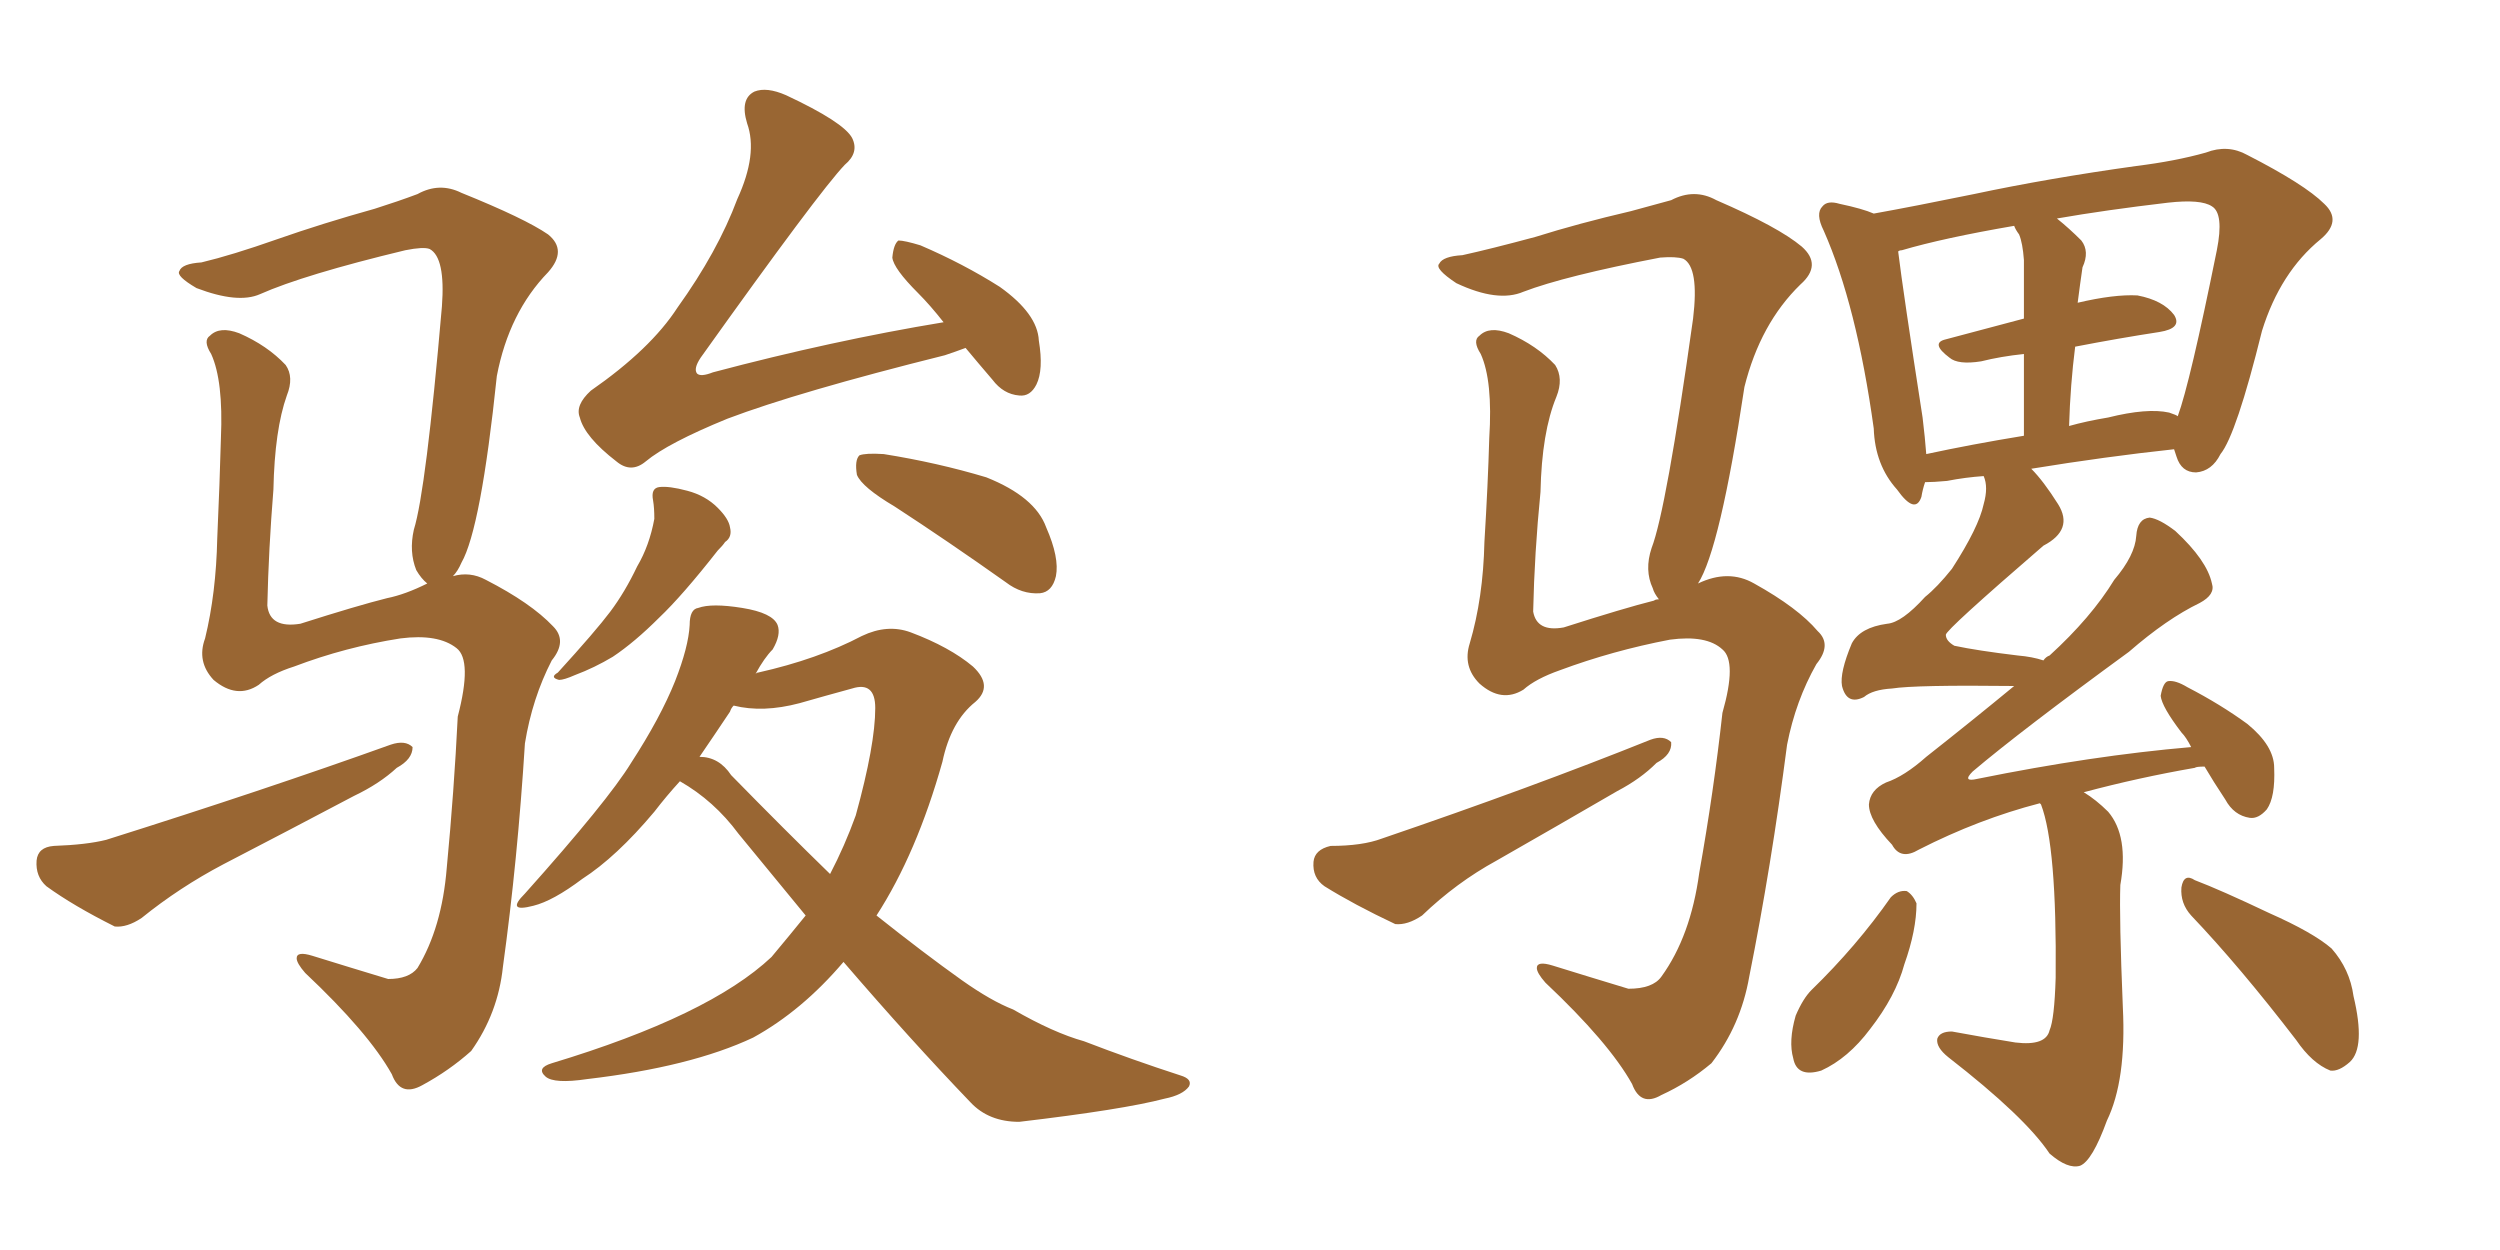 <svg xmlns="http://www.w3.org/2000/svg" xmlns:xlink="http://www.w3.org/1999/xlink" width="300" height="150"><path fill="#996633" padding="10" d="M115.87 41.75L115.87 41.75Q114.70 42.19 113.38 42.63L113.38 42.63Q95.80 47.02 87.30 50.24L87.30 50.24Q80.13 53.17 77.49 55.37L77.49 55.37Q75.73 56.84 73.97 55.37L73.97 55.37Q70.17 52.44 69.58 50.10L69.58 50.10Q68.99 48.63 70.90 46.88L70.90 46.88Q78.08 41.89 81.30 36.91L81.30 36.91Q86.13 30.18 88.48 23.88L88.48 23.88Q90.97 18.46 89.65 14.79L89.65 14.79Q88.77 11.87 90.53 10.99L90.53 10.99Q91.99 10.40 94.34 11.43L94.34 11.43Q101.22 14.65 102.25 16.55L102.25 16.55Q103.13 18.31 101.37 19.78L101.37 19.78Q98.29 23.00 84.08 42.92L84.08 42.92Q83.20 44.24 83.64 44.82L83.64 44.82Q84.08 45.26 85.55 44.68L85.55 44.68Q99.90 40.87 113.23 38.67L113.23 38.67Q111.62 36.62 110.16 35.16L110.16 35.16Q107.23 32.23 107.08 30.91L107.08 30.91Q107.23 29.30 107.81 28.86L107.81 28.86Q108.54 28.86 110.45 29.44L110.45 29.44Q115.58 31.64 119.97 34.42L119.97 34.42Q124.51 37.65 124.66 40.87L124.66 40.87Q125.24 44.38 124.37 46.14L124.37 46.14Q123.63 47.61 122.31 47.46L122.31 47.46Q120.41 47.31 119.09 45.56L119.09 45.56Q117.33 43.51 115.87 41.75ZM78.37 60.06L78.37 60.06Q78.08 58.59 79.10 58.45L79.10 58.45Q80.27 58.30 82.47 58.89L82.47 58.89Q84.67 59.47 86.13 60.94L86.13 60.94Q87.45 62.26 87.60 63.28L87.60 63.28Q87.89 64.45 87.01 65.04L87.01 65.04Q86.72 65.48 86.13 66.06L86.13 66.06Q81.88 71.48 79.10 74.12L79.10 74.12Q76.17 77.05 73.54 78.81L73.54 78.81Q71.34 80.13 68.99 81.01L68.99 81.01Q67.68 81.59 67.09 81.59L67.09 81.59Q65.92 81.30 66.94 80.71L66.94 80.71Q71.48 75.73 73.24 73.39L73.24 73.39Q75 71.04 76.46 67.97L76.46 67.97Q77.93 65.48 78.52 62.26L78.52 62.26Q78.52 60.94 78.37 60.06ZM107.37 60.79L107.37 60.79Q103.42 58.45 102.83 56.98L102.83 56.98Q102.54 55.22 103.13 54.64L103.13 54.64Q103.86 54.35 106.05 54.49L106.05 54.49Q112.50 55.52 118.36 57.28L118.36 57.28Q124.22 59.62 125.54 63.28L125.54 63.28Q127.15 66.94 126.71 69.14L126.71 69.14Q126.27 71.04 124.80 71.19L124.80 71.19Q122.61 71.34 120.70 69.87L120.70 69.87Q113.67 64.89 107.37 60.79ZM81.59 93.75L81.59 93.75Q79.98 95.51 78.52 97.41L78.52 97.41Q73.97 102.83 69.87 105.47L69.87 105.47Q66.36 108.11 64.01 108.69L64.01 108.69Q60.64 109.57 62.99 107.23L62.99 107.23Q72.95 96.09 75.73 91.55L75.73 91.55Q79.25 86.13 81.01 81.74L81.01 81.74Q82.62 77.64 82.76 75L82.76 75Q82.76 73.10 83.79 72.95L83.79 72.95Q85.40 72.36 89.06 72.95L89.06 72.95Q92.72 73.54 93.31 75L93.31 75Q93.75 76.17 92.72 77.93L92.72 77.93Q91.70 78.96 90.67 80.86L90.67 80.86Q90.82 80.71 90.97 80.71L90.97 80.71Q98.14 79.10 103.42 76.32L103.42 76.32Q106.49 74.85 109.28 75.88L109.28 75.88Q113.96 77.64 116.75 79.98L116.75 79.98Q119.24 82.32 117.04 84.23L117.04 84.23Q114.11 86.57 113.09 91.41L113.09 91.41Q110.01 102.39 105.18 109.86L105.18 109.86Q110.89 114.40 115.43 117.63L115.43 117.63Q118.95 120.12 121.58 121.14L121.58 121.14Q126.42 123.93 130.08 124.95L130.08 124.95Q135.79 127.15 141.65 129.05L141.65 129.05Q143.12 129.49 142.68 130.37L142.68 130.37Q141.94 131.40 139.75 131.84L139.75 131.84Q134.77 133.15 122.31 134.62L122.31 134.62Q118.65 134.62 116.46 132.28L116.46 132.28Q109.28 124.80 101.22 115.43L101.22 115.43Q96.24 121.29 90.38 124.51L90.38 124.51Q82.91 128.03 70.46 129.49L70.46 129.49Q66.50 130.08 65.48 129.20L65.48 129.20Q64.31 128.17 66.21 127.59L66.21 127.59Q85.11 121.88 92.58 114.84L92.58 114.84Q94.78 112.21 96.68 109.86L96.68 109.86Q92.72 105.03 88.62 100.05L88.62 100.05Q85.69 96.09 81.59 93.75ZM87.74 93.02L87.74 93.02Q94.19 99.61 99.61 104.88L99.61 104.88Q101.37 101.51 102.69 97.85L102.69 97.85Q105.03 89.36 105.03 84.96L105.03 84.96Q105.03 81.74 102.25 82.62L102.25 82.62Q99.02 83.50 95.95 84.38L95.95 84.38Q91.55 85.55 88.04 84.67L88.04 84.67Q87.74 84.96 87.60 85.40L87.60 85.40Q85.84 88.04 83.94 90.82L83.94 90.82Q86.28 90.82 87.74 93.02ZM54.35 69.14L54.35 69.14Q56.40 68.55 58.30 69.58L58.30 69.58Q63.72 72.36 66.36 75.15L66.36 75.15Q68.12 76.90 66.21 79.25L66.21 79.25Q63.87 83.79 62.99 89.21L62.99 89.21Q62.11 103.27 60.35 116.02L60.35 116.02Q59.77 121.58 56.54 126.12L56.54 126.12Q53.91 128.47 50.68 130.22L50.68 130.22Q48.05 131.69 47.02 128.91L47.02 128.91Q44.24 123.93 36.62 116.75L36.62 116.75Q35.60 115.58 35.60 114.99L35.60 114.99Q35.60 114.11 37.50 114.70L37.50 114.70Q41.75 116.02 46.58 117.48L46.58 117.48Q49.07 117.48 50.10 116.16L50.10 116.16Q53.03 111.33 53.61 104.15L53.61 104.15Q54.49 94.92 54.93 85.99L54.93 85.99Q56.69 79.25 54.79 77.78L54.79 77.78Q52.59 76.03 48.05 76.61L48.05 76.61Q41.46 77.64 35.30 79.98L35.30 79.98Q32.52 80.86 31.05 82.18L31.05 82.18Q28.42 83.94 25.63 81.59L25.63 81.59Q23.58 79.39 24.61 76.61L24.61 76.61Q25.93 71.19 26.07 64.60L26.07 64.60Q26.37 57.86 26.51 52.59L26.51 52.59Q26.81 45.70 25.34 42.48L25.34 42.48Q24.32 40.87 25.20 40.28L25.20 40.28Q26.37 39.11 28.71 39.99L28.71 39.99Q32.08 41.46 34.28 43.80L34.28 43.80Q35.30 45.26 34.42 47.46L34.42 47.46Q32.96 51.56 32.81 58.74L32.81 58.74Q32.23 65.92 32.08 72.66L32.08 72.66Q32.37 75.44 36.04 74.85L36.04 74.85Q42.92 72.66 46.44 71.78L46.44 71.78Q48.63 71.34 51.27 70.02L51.27 70.02Q50.54 69.43 49.95 68.41L49.95 68.41Q49.07 66.21 49.66 63.57L49.66 63.57Q51.12 58.89 53.03 36.77L53.03 36.77Q53.47 30.91 51.56 29.88L51.56 29.88Q50.83 29.59 48.63 30.03L48.63 30.03Q36.47 32.96 31.20 35.30L31.20 35.30Q28.56 36.47 23.58 34.57L23.58 34.57Q21.09 33.11 21.53 32.52L21.53 32.52Q21.83 31.64 24.17 31.49L24.17 31.49Q27.83 30.62 33.25 28.71L33.25 28.71Q38.67 26.81 44.97 25.05L44.97 25.05Q47.75 24.17 50.10 23.29L50.10 23.29Q52.73 21.83 55.37 23.14L55.37 23.14Q62.99 26.22 65.77 28.13L65.77 28.13Q68.12 30.03 65.77 32.67L65.77 32.67Q61.08 37.50 59.62 45.12L59.62 45.12Q57.71 63.43 55.37 67.53L55.37 67.53Q54.93 68.55 54.35 69.14ZM6.45 101.51L6.45 101.51L6.45 101.51Q10.40 101.37 12.74 100.78L12.74 100.78Q31.79 94.78 46.88 89.36L46.88 89.36Q48.63 88.77 49.51 89.65L49.51 89.65Q49.51 91.11 47.61 92.14L47.61 92.14Q45.56 94.04 42.48 95.51L42.48 95.51Q34.72 99.61 26.81 103.71L26.81 103.71Q21.53 106.49 16.99 110.16L16.99 110.16Q15.23 111.33 13.77 111.18L13.77 111.18Q8.79 108.69 5.57 106.35L5.57 106.35Q4.25 105.18 4.39 103.27L4.39 103.27Q4.54 101.66 6.45 101.51ZM244.78 96.39L244.78 96.39Q237.45 98.29 230.27 101.95L230.27 101.95Q228.08 103.27 227.05 101.37L227.05 101.37Q224.27 98.44 224.27 96.53L224.27 96.53Q224.41 94.78 226.32 93.90L226.32 93.90Q228.52 93.16 231.15 90.82L231.15 90.82Q236.72 86.43 241.70 82.32L241.70 82.32Q229.83 82.18 227.05 82.62L227.05 82.62Q224.71 82.76 223.68 83.64L223.68 83.64Q221.63 84.67 221.04 82.32L221.04 82.32Q220.75 80.71 222.22 77.20L222.22 77.20Q223.24 75.29 226.46 74.85L226.46 74.85Q228.22 74.71 231.01 71.63L231.01 71.63Q232.47 70.46 234.23 68.26L234.23 68.26Q237.45 63.28 238.04 60.50L238.04 60.50Q238.62 58.45 238.04 57.13L238.04 57.13Q235.84 57.28 233.64 57.71L233.64 57.71Q232.03 57.86 231.01 57.86L231.01 57.86Q230.71 58.74 230.57 59.62L230.57 59.62Q229.83 61.82 227.64 58.74L227.64 58.74Q225 55.81 224.85 51.42L224.85 51.42Q222.80 36.62 218.85 27.69L218.85 27.69Q217.82 25.63 218.70 24.76L218.70 24.76Q219.29 24.02 220.75 24.46L220.75 24.46Q223.54 25.05 224.85 25.63L224.85 25.63Q229.69 24.76 236.87 23.29L236.87 23.29Q245.80 21.39 256.35 19.92L256.35 19.92Q261.04 19.34 264.70 18.31L264.70 18.31Q267.33 17.29 269.68 18.60L269.68 18.60Q276.56 22.12 278.91 24.46L278.91 24.46Q281.10 26.51 278.47 28.71L278.47 28.71Q273.63 32.67 271.44 39.70L271.44 39.70Q268.36 52.15 266.46 54.49L266.46 54.49Q265.43 56.54 263.53 56.69L263.53 56.69Q261.77 56.69 261.18 54.79L261.18 54.79Q261.04 54.35 260.89 53.91L260.89 53.91Q252.69 54.79 243.75 56.25L243.75 56.25Q245.21 57.71 246.97 60.50L246.97 60.50Q248.88 63.57 245.21 65.48L245.21 65.48Q233.50 75.59 233.50 76.17L233.50 76.17Q233.50 76.90 234.52 77.49L234.52 77.49Q237.30 78.08 242.14 78.66L242.14 78.66Q243.90 78.81 245.21 79.25L245.21 79.25Q245.51 78.81 245.95 78.66L245.95 78.66Q250.93 74.12 253.71 69.58L253.71 69.58Q256.20 66.65 256.35 64.31L256.35 64.31Q256.49 62.26 257.96 62.11L257.96 62.11Q259.13 62.26 261.04 63.72L261.04 63.72Q264.84 67.24 265.43 70.02L265.43 70.02Q265.87 71.34 263.96 72.36L263.96 72.36Q260.01 74.27 255.47 78.22L255.47 78.22Q242.43 87.74 236.72 92.58L236.72 92.58Q235.40 93.90 237.30 93.46L237.30 93.46Q251.07 90.67 262.94 89.65L262.94 89.65Q262.35 88.48 261.77 87.89L261.77 87.89Q259.42 84.81 259.28 83.50L259.28 83.50Q259.57 81.88 260.16 81.74L260.16 81.74Q261.04 81.59 262.50 82.47L262.50 82.47Q266.46 84.52 269.68 86.87L269.68 86.87Q272.90 89.50 272.90 92.14L272.90 92.14Q273.05 95.65 272.02 97.12L272.02 97.12Q271.00 98.29 269.97 98.14L269.97 98.14Q268.07 97.85 267.04 95.95L267.04 95.95Q265.58 93.75 264.55 91.99L264.55 91.99Q263.53 91.99 263.38 92.14L263.38 92.14Q256.64 93.31 250.05 95.07L250.05 95.07Q251.51 95.95 252.98 97.41L252.98 97.41Q255.47 100.34 254.44 106.20L254.44 106.20Q254.30 110.16 254.74 120.85L254.74 120.85Q255.18 129.64 252.83 134.47L252.83 134.47Q251.07 139.31 249.61 139.89L249.61 139.89Q248.14 140.33 245.95 138.43L245.95 138.43Q243.02 134.03 233.79 126.86L233.79 126.86Q232.32 125.68 232.47 124.66L232.47 124.66Q232.76 123.78 234.23 123.78L234.23 123.78Q238.18 124.51 241.85 125.10L241.85 125.10Q245.51 125.54 245.95 123.63L245.95 123.63Q246.53 122.31 246.68 117.33L246.68 117.33Q246.83 101.51 244.92 96.53L244.92 96.53Q244.78 96.39 244.78 96.39ZM260.30 49.51L260.30 49.51Q261.18 49.80 261.33 49.95L261.33 49.95Q262.79 46.00 266.02 30.03L266.02 30.03Q266.89 25.63 265.43 24.76L265.43 24.76Q264.11 23.88 260.16 24.32L260.16 24.32Q252.69 25.20 246.83 26.22L246.83 26.22Q248.29 27.39 249.76 28.86L249.76 28.86Q250.78 30.18 249.90 32.08L249.90 32.08Q249.76 33.11 249.61 34.13L249.61 34.13Q249.46 35.30 249.32 36.33L249.32 36.33Q253.71 35.30 256.49 35.45L256.49 35.45Q259.57 36.04 260.89 37.79L260.89 37.79Q261.91 39.40 259.13 39.84L259.13 39.84Q254.30 40.58 249.02 41.60L249.02 41.60Q248.44 46.14 248.29 51.12L248.29 51.12Q250.34 50.54 252.98 50.10L252.98 50.10Q257.67 48.93 260.30 49.51ZM231.15 54.49L231.15 54.49Q236.57 53.32 242.87 52.29L242.87 52.29Q242.87 46.58 242.87 42.48L242.87 42.48Q240.09 42.77 237.74 43.36L237.74 43.36Q234.96 43.80 233.94 42.92L233.94 42.92Q231.59 41.16 233.50 40.72L233.50 40.72Q237.89 39.55 242.87 38.23L242.87 38.23Q242.87 32.23 242.87 31.20L242.87 31.20Q242.72 29.15 242.29 28.13L242.29 28.13Q241.85 27.54 241.70 27.10L241.70 27.10Q233.20 28.56 228.22 30.03L228.22 30.03Q227.93 30.03 227.78 30.18L227.78 30.18Q228.37 35.01 230.71 50.10L230.71 50.10Q231.01 52.59 231.15 54.49ZM226.90 107.67L226.90 107.67Q227.78 106.79 228.81 106.93L228.81 106.93Q229.54 107.37 229.98 108.40L229.98 108.40Q229.98 111.62 228.52 115.72L228.52 115.72Q227.49 119.53 224.41 123.49L224.41 123.49Q221.78 127.00 218.55 128.47L218.55 128.47Q215.63 129.35 215.19 127.00L215.19 127.00Q214.60 124.95 215.48 121.88L215.48 121.88Q216.36 119.82 217.38 118.80L217.38 118.80Q222.80 113.53 226.90 107.67ZM262.94 109.86L262.94 109.86Q261.62 108.40 261.77 106.49L261.77 106.49Q262.06 104.74 263.38 105.62L263.38 105.62Q266.46 106.79 272.31 109.57L272.31 109.57Q277.59 111.91 279.79 113.82L279.79 113.82Q281.98 116.31 282.42 119.53L282.42 119.53Q283.89 125.68 281.98 127.44L281.98 127.44Q280.66 128.61 279.64 128.47L279.64 128.47Q277.44 127.59 275.54 124.80L275.54 124.80Q268.80 116.02 262.94 109.86ZM203.76 70.02L203.76 70.02Q207.42 68.26 210.50 70.02L210.50 70.02Q215.77 72.95 218.12 75.73L218.12 75.73Q219.87 77.34 217.97 79.69L217.97 79.69Q215.48 84.08 214.45 89.36L214.45 89.36Q212.55 104.00 209.91 117.19L209.91 117.19Q208.89 123.05 205.37 127.59L205.37 127.59Q202.59 129.93 199.37 131.40L199.37 131.40Q196.88 132.86 195.85 130.08L195.85 130.08Q193.07 125.10 185.45 117.92L185.45 117.92Q184.42 116.75 184.42 116.16L184.42 116.16Q184.42 115.28 186.33 115.87L186.33 115.87Q190.58 117.19 195.41 118.65L195.41 118.65Q198.34 118.65 199.37 117.19L199.37 117.19Q202.88 112.35 203.91 104.74L203.91 104.74Q205.66 94.92 206.69 85.55L206.69 85.55Q208.45 79.39 206.69 77.93L206.69 77.93Q204.79 76.17 200.39 76.76L200.39 76.76Q193.51 78.08 187.21 80.42L187.21 80.42Q184.28 81.45 182.81 82.76L182.81 82.76Q180.18 84.38 177.54 82.03L177.54 82.03Q175.49 79.98 176.37 77.20L176.37 77.20Q177.98 71.78 178.13 65.04L178.13 65.04Q178.56 58.01 178.71 52.59L178.71 52.59Q179.15 45.70 177.69 42.48L177.69 42.48Q176.66 40.87 177.54 40.28L177.54 40.28Q178.71 39.11 181.05 39.99L181.05 39.99Q184.42 41.46 186.62 43.80L186.62 43.80Q187.65 45.41 186.77 47.61L186.77 47.61Q185.01 51.86 184.86 59.03L184.86 59.03Q184.13 66.36 183.98 73.39L183.98 73.39Q184.42 75.88 187.65 75.29L187.65 75.29Q194.97 72.95 198.49 72.07L198.49 72.07Q198.63 71.92 199.07 71.92L199.07 71.92Q198.49 71.19 198.34 70.61L198.34 70.61Q197.31 68.41 198.19 65.77L198.19 65.77Q199.95 61.23 203.17 38.23L203.17 38.23Q203.91 32.08 202.00 31.05L202.00 31.05Q201.12 30.76 199.22 30.91L199.22 30.91Q187.79 33.11 182.81 35.01L182.81 35.01Q179.74 36.33 174.76 33.98L174.76 33.98Q172.12 32.23 172.71 31.64L172.71 31.64Q173.14 30.76 175.49 30.62L175.49 30.62Q178.86 29.88 184.28 28.42L184.28 28.42Q189.40 26.81 195.70 25.34L195.70 25.34Q198.34 24.61 200.54 24.02L200.54 24.02Q203.32 22.56 205.96 24.02L205.96 24.02Q213.43 27.25 216.21 29.59L216.21 29.59Q218.70 31.79 216.06 34.13L216.06 34.13Q211.23 38.82 209.33 46.44L209.33 46.44Q206.40 65.92 203.76 70.02ZM159.67 101.51L159.67 101.51L159.67 101.51Q163.48 101.51 165.82 100.63L165.82 100.63Q183.84 94.48 198.05 88.77L198.05 88.77Q199.66 88.18 200.54 89.06L200.54 89.06Q200.68 90.53 198.78 91.55L198.78 91.55Q196.88 93.46 194.09 94.92L194.09 94.92Q186.77 99.17 179.59 103.27L179.59 103.27Q174.76 105.91 170.65 109.86L170.65 109.86Q168.90 111.04 167.43 110.89L167.43 110.89Q162.45 108.54 158.94 106.35L158.94 106.35Q157.47 105.32 157.62 103.42L157.62 103.42Q157.76 101.95 159.67 101.51Z"/></svg>